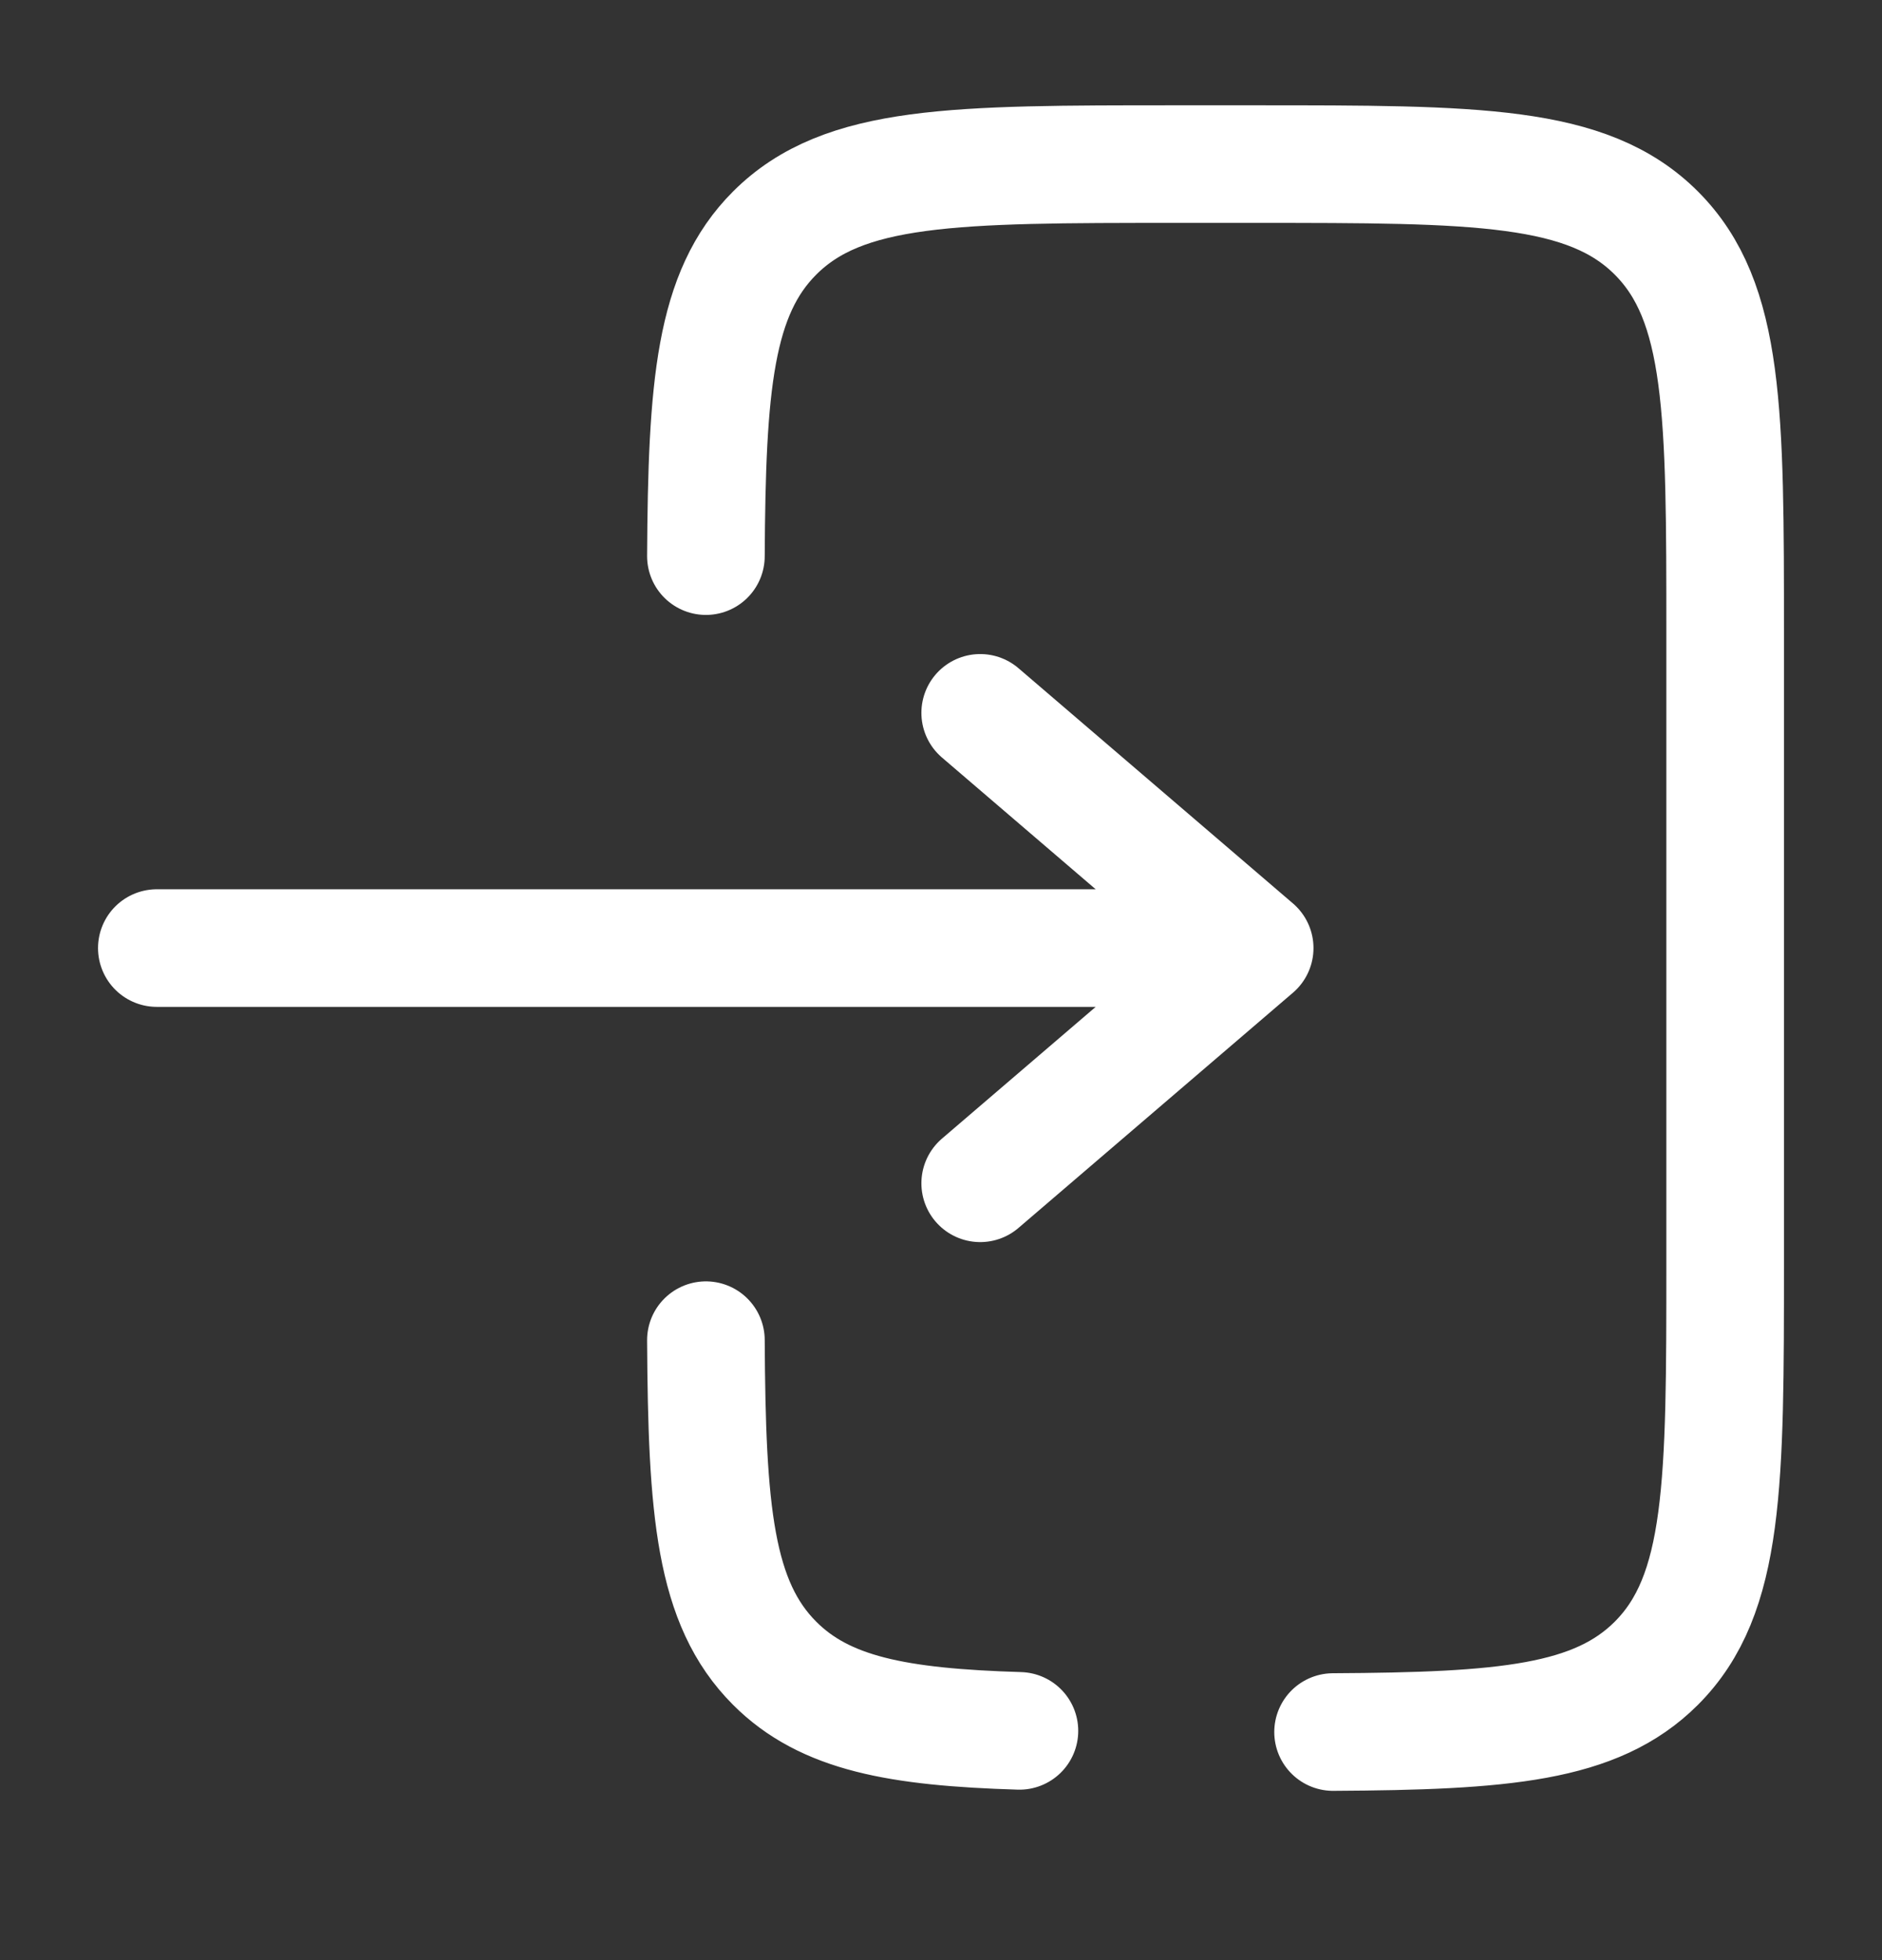 <svg width="24" height="25" viewBox="0 0 24 25" fill="none" xmlns="http://www.w3.org/2000/svg">
<rect x="0" y="0" width="24" height="25" fill="#333333" stroke="none"/>
<path d="M2 12.092L16 12.092M16 12.092L12.5 9.092M16 12.092L12.5 15.092" stroke="white" stroke-width="1.5" stroke-linecap="round" stroke-linejoin="round"/>
<path d="M9.002 7.093C9.014 4.918 9.111 3.74 9.879 2.972C10.758 2.093 12.172 2.093 15 2.093L16 2.093C18.829 2.093 20.243 2.093 21.122 2.972C22 3.85 22 5.265 22 8.093L22 16.093C22 18.921 22 20.336 21.122 21.214C20.353 21.983 19.175 22.079 17 22.091M9.002 17.093C9.014 19.268 9.111 20.446 9.879 21.214C10.52 21.856 11.447 22.029 13 22.076" stroke="white" stroke-width="1.5" stroke-linecap="round"/>
</svg>
